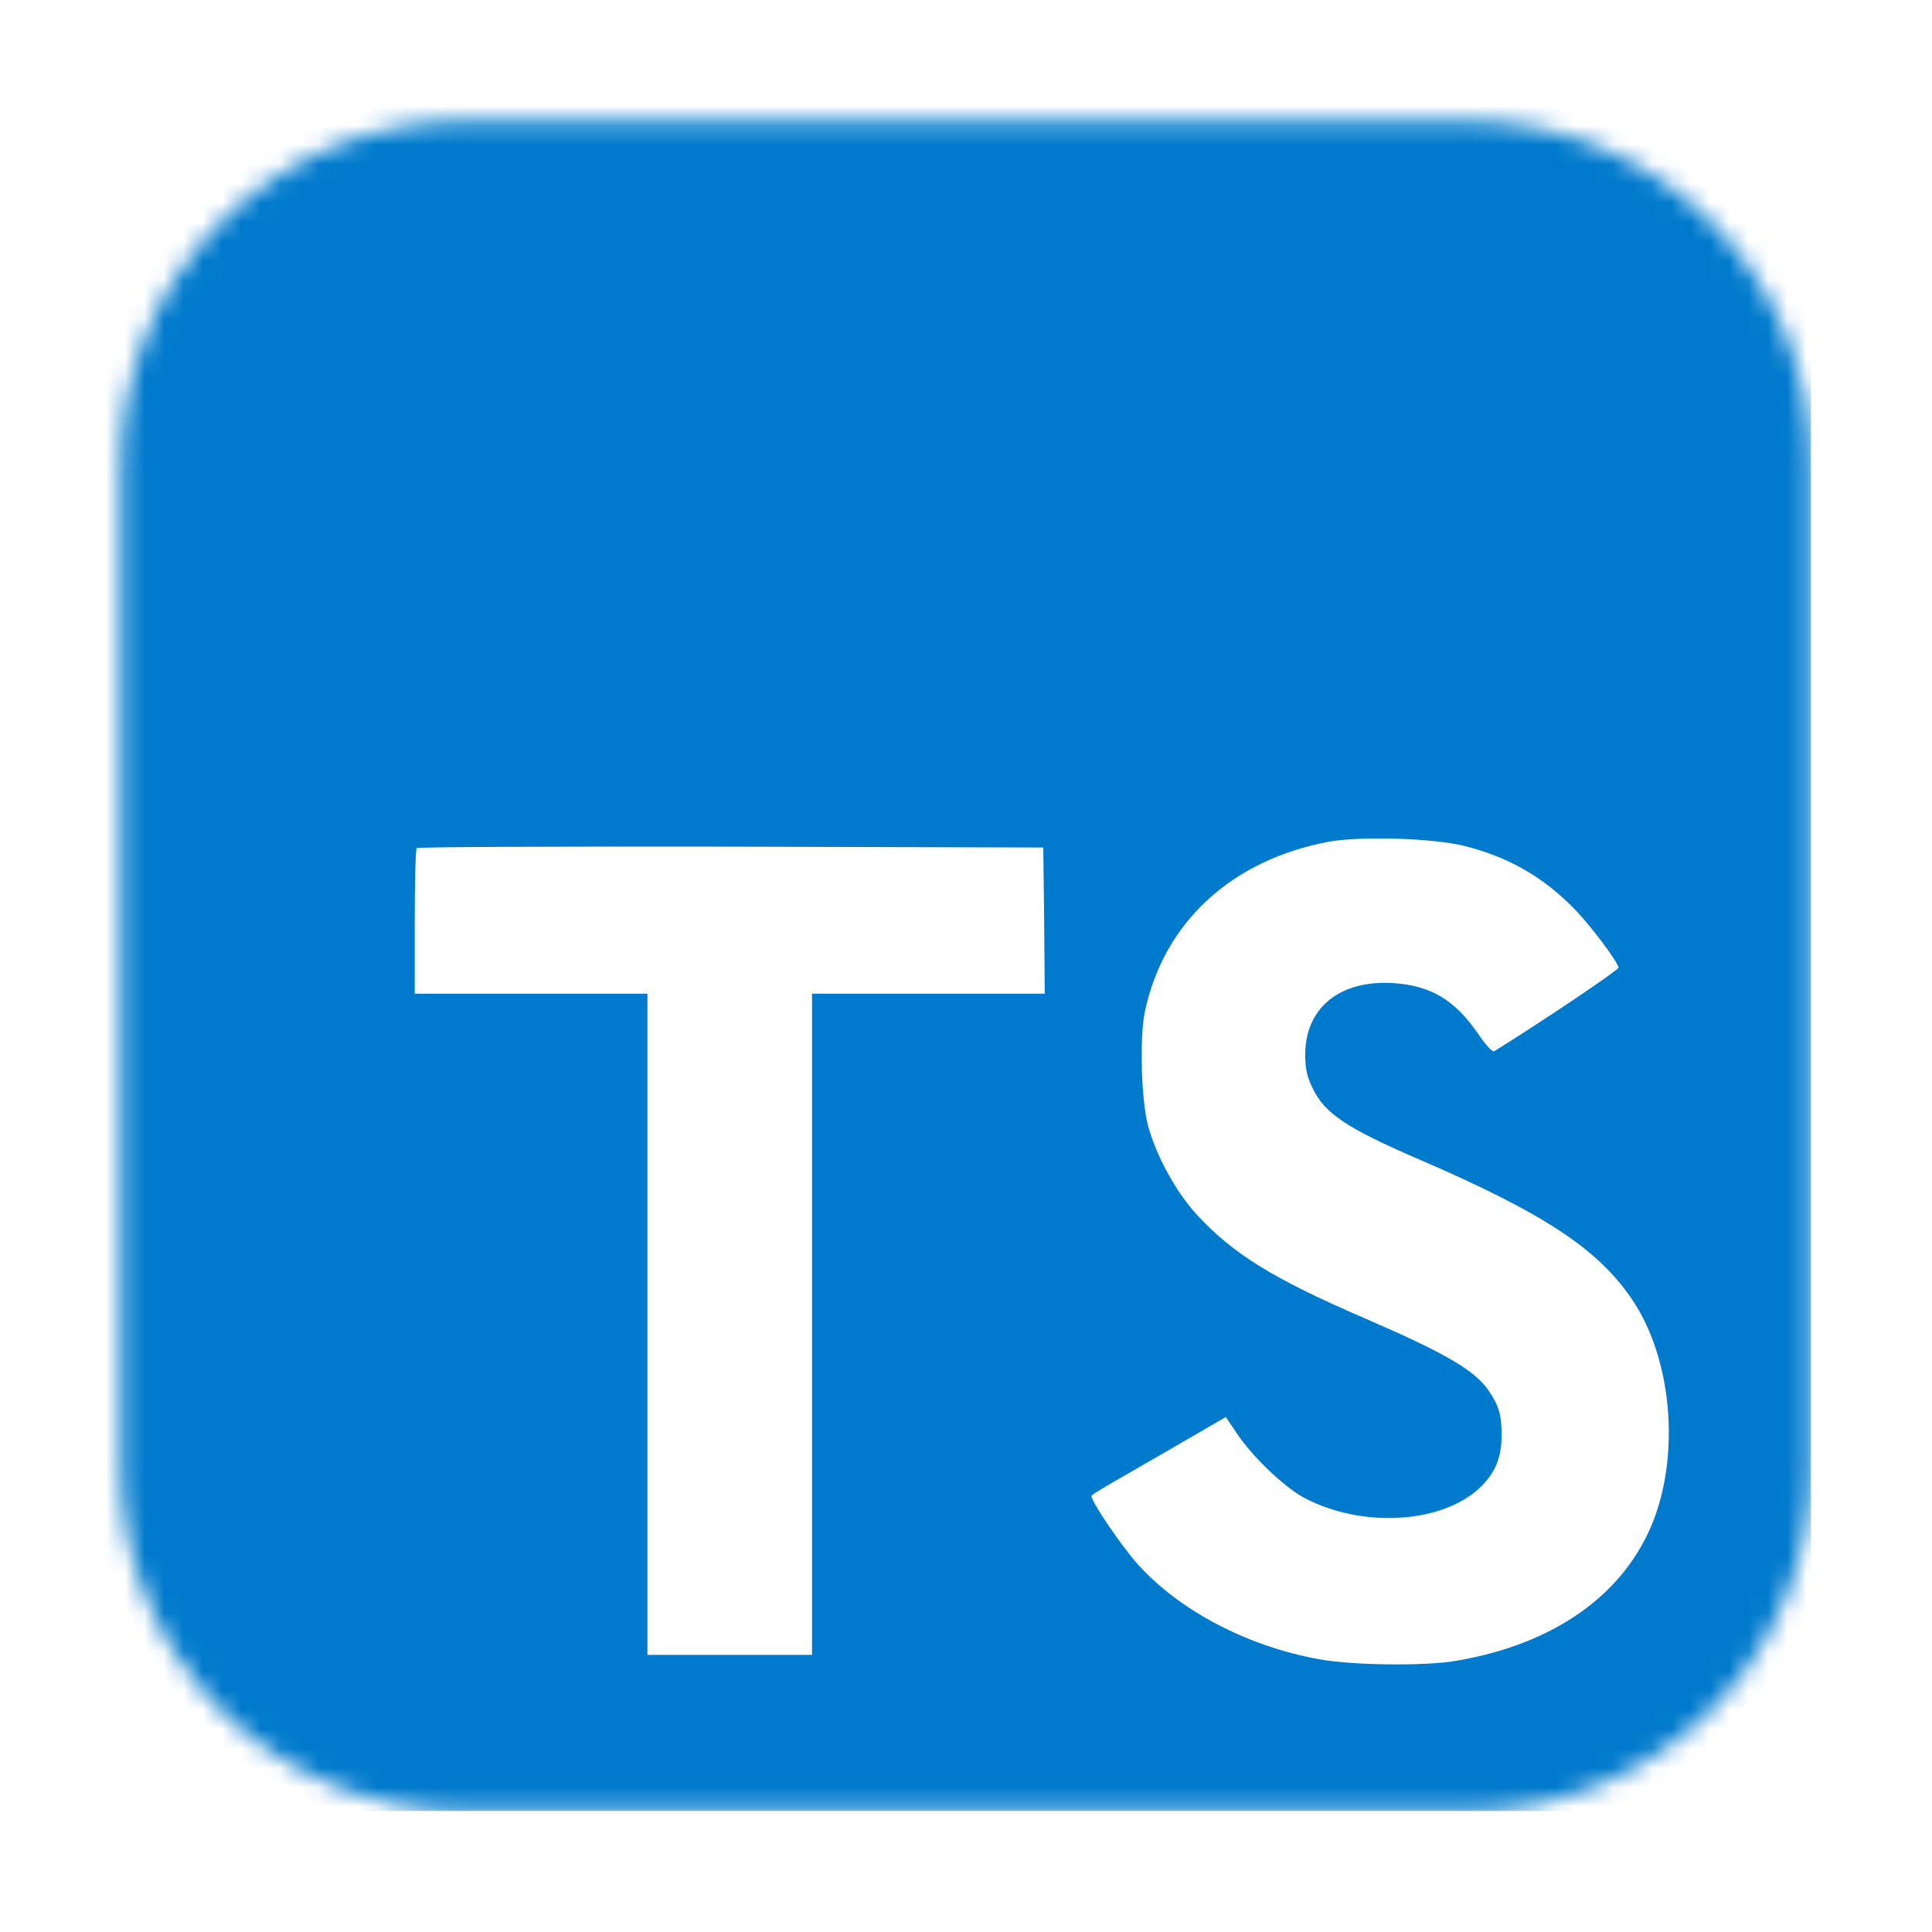 <svg width="100" height="100" viewBox="0 0 100 100" fill="none" xmlns="http://www.w3.org/2000/svg">
<mask id="mask0_12495_2171" style="mask-type:luminance" maskUnits="userSpaceOnUse" x="6" y="6" width="88" height="88">
<path d="M75.986 6.269H24.014C14.213 6.269 6.268 14.214 6.268 24.015V75.987C6.268 85.788 14.213 93.733 24.014 93.733H75.986C85.787 93.733 93.732 85.788 93.732 75.987V24.015C93.732 14.214 85.787 6.269 75.986 6.269Z" fill="white"/>
</mask>
<g mask="url(#mask0_12495_2171)">
<path d="M1.197 47.466L1.197 93.733H47.465L93.733 93.733V47.466L93.733 1.198L47.465 1.198H1.197L1.197 47.466ZM75.769 43.779C78.119 44.367 79.911 45.41 81.556 47.113C82.408 48.024 83.671 49.684 83.774 50.08C83.803 50.198 79.779 52.9 77.341 54.413C77.252 54.472 76.9 54.09 76.503 53.503C75.314 51.769 74.065 51.02 72.156 50.888C69.35 50.697 67.543 52.166 67.558 54.619C67.558 55.339 67.661 55.765 67.955 56.352C68.572 57.63 69.717 58.394 73.316 59.951C79.94 62.8 82.775 64.68 84.538 67.353C86.506 70.335 86.947 75.094 85.61 78.634C84.141 82.482 80.499 85.097 75.372 85.963C73.786 86.243 70.026 86.198 68.322 85.89C64.606 85.229 61.081 83.393 58.907 80.984C58.055 80.044 56.395 77.591 56.498 77.415C56.542 77.356 56.924 77.121 57.35 76.871C57.761 76.636 59.318 75.74 60.787 74.888L63.446 73.346L64.004 74.169C64.782 75.359 66.486 76.989 67.514 77.532C70.466 79.089 74.52 78.869 76.518 77.077C77.37 76.299 77.722 75.491 77.722 74.301C77.722 73.229 77.59 72.759 77.032 71.951C76.312 70.923 74.844 70.056 70.672 68.249C65.898 66.193 63.842 64.915 61.962 62.888C60.875 61.713 59.847 59.833 59.421 58.262C59.069 56.954 58.98 53.679 59.259 52.357C60.243 47.745 63.725 44.528 68.748 43.573C70.378 43.265 74.168 43.383 75.769 43.779ZM54.045 47.642L54.075 51.432H48.052H42.03L42.03 68.543V85.655H37.771H33.511V68.543L33.511 51.432L27.489 51.432H21.467L21.467 47.715C21.467 45.659 21.511 43.941 21.57 43.897C21.614 43.838 28.943 43.808 37.83 43.823L54.001 43.867L54.045 47.642Z" fill="#007ACC"/>
</g>
</svg>

